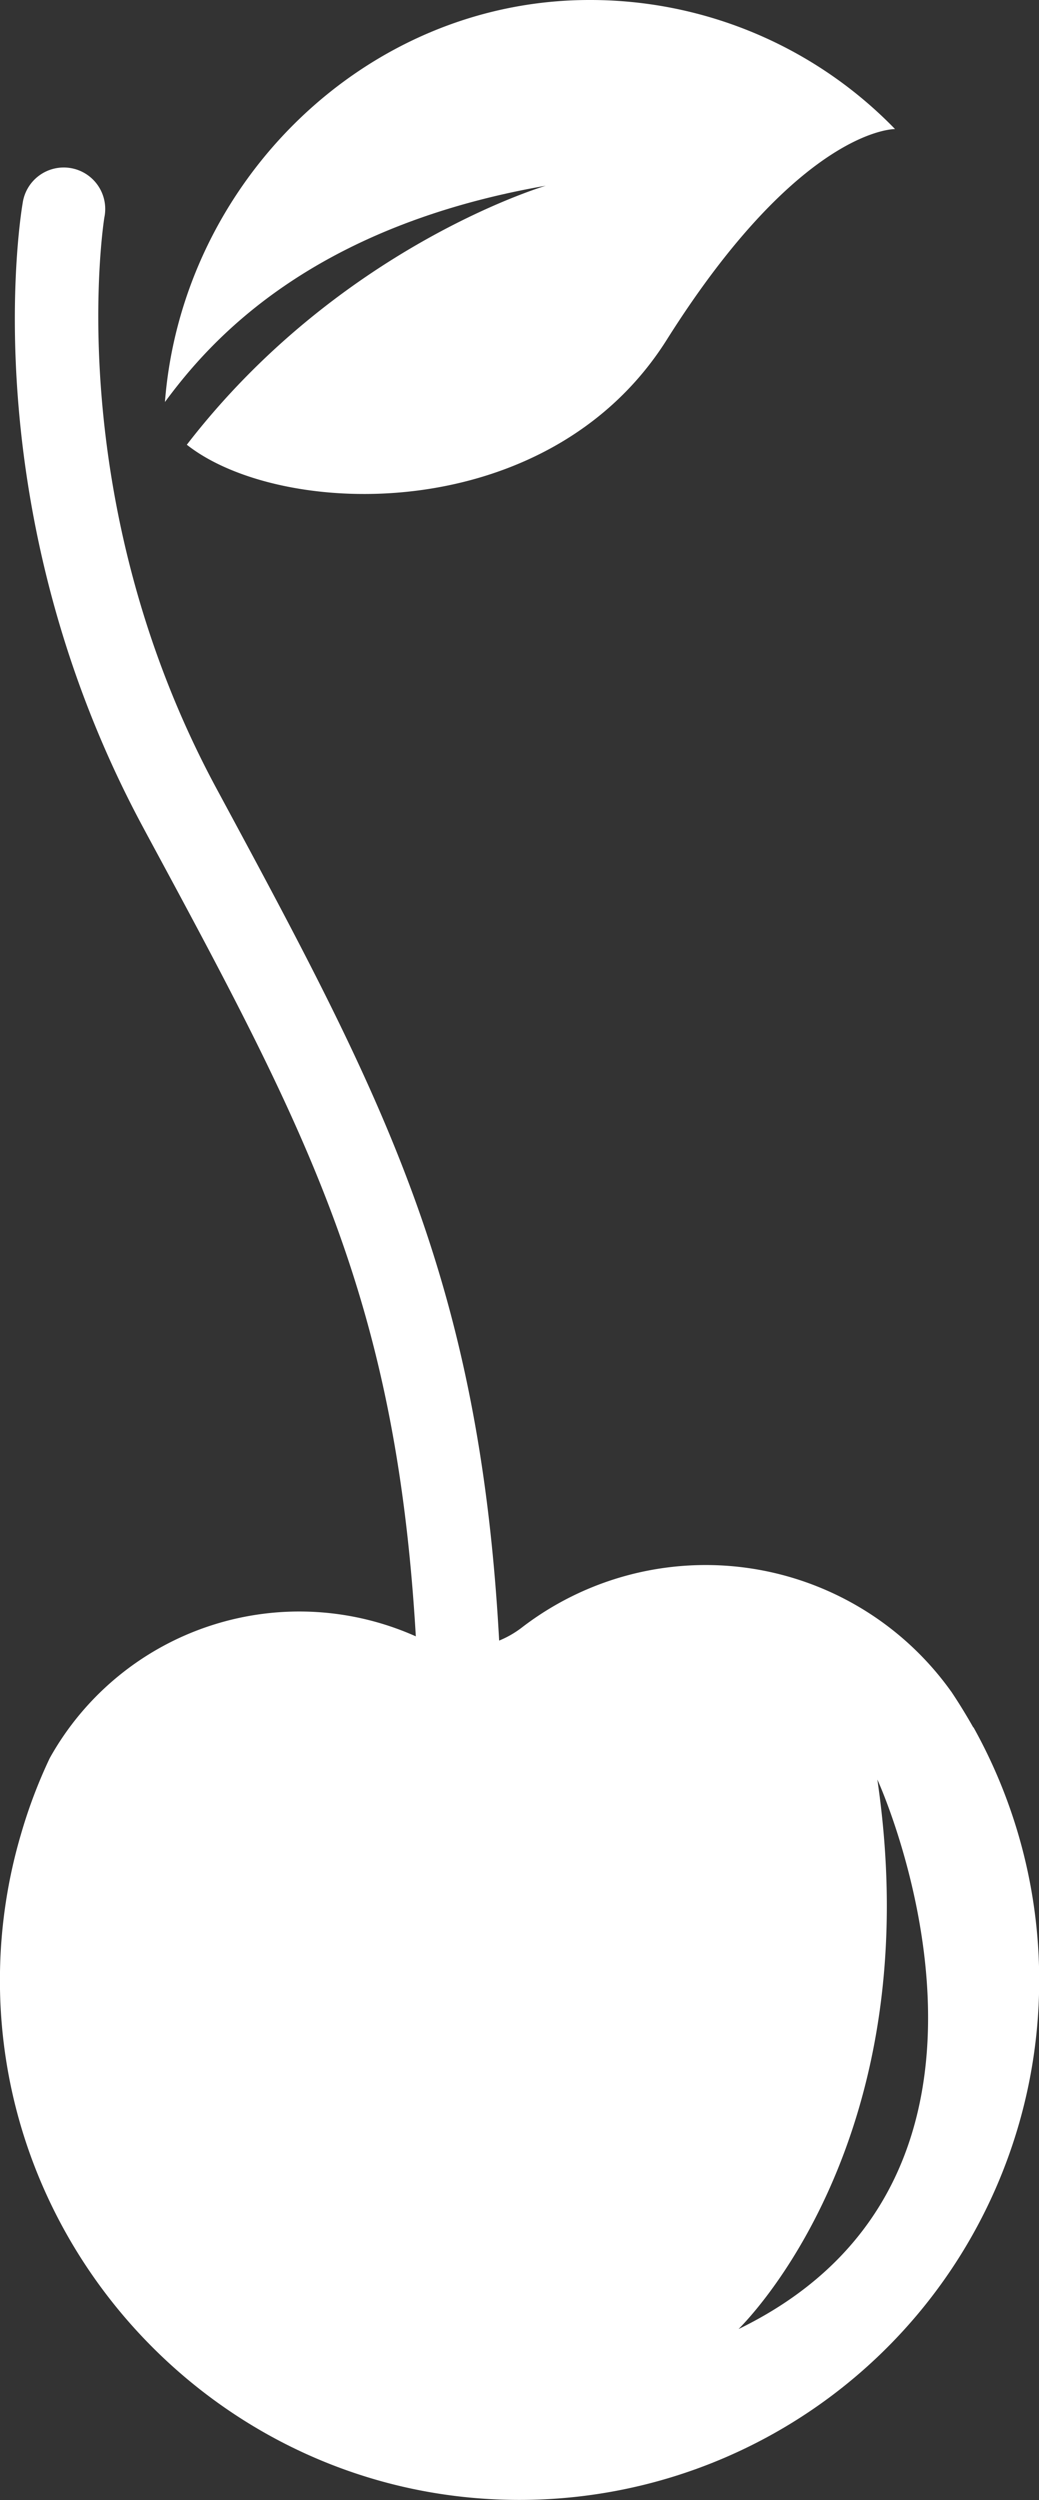 <svg xmlns="http://www.w3.org/2000/svg" viewBox="0 0 212.61 511.55"><rect x="0" y="0" width="212.61" height="511.55" fill="#333333" stroke="none"/><defs><style>.cls-1{fill:#fff;}.cls-2{fill:#fff;}</style></defs><g id="Camada_2" data-name="Camada 2"><g id="Camada_2-2" data-name="Camada 2"><path class="cls-1" d="M183.15,26.41s-19.33-.34-46.71,43.11C112.27,107.9,57.54,106.24,38.23,91c30.8-39.94,72-52.56,73.46-53-48.38,8.43-68.8,31.86-77.94,44.26C37.24,37.32,74.81,0,120.65,0a86.87,86.87,0,0,1,62.5,26.41Z"/><path class="cls-1" d="M93.72,345.72a8.48,8.48,0,0,1-8.47-8c-3.72-71.5-22-105.49-55.3-167.18l-.62-1.16C-5.61,104.52,4.19,44.14,4.63,41.61a8.49,8.49,0,1,1,16.73,2.85h0c-.1.56-9.14,57.36,22.91,116.83l.62,1.15c33.29,61.77,53.39,99.05,57.31,174.36a8.48,8.48,0,0,1-8,8.91Z"/></g><g id="Camada_4" data-name="Camada 4"><path class="cls-2" d="M199.16,353.46q-2.1-3.72-4.45-7.25a.35.35,0,0,0-.07-.09,61.7,61.7,0,0,0-87.92-13.05A20,20,0,0,1,86,335.24a58.46,58.46,0,0,0-75.83,24.52A103.21,103.21,0,0,0,4.3,375.28,105.6,105.6,0,0,0,0,403.5c-.94,58.29,45.91,106.91,104.2,108a106.33,106.33,0,0,0,95-158.07Zm-48,123.07c1.1-1.14,39.22-38.5,28.37-112.41C179.57,364.12,216.36,444.76,151.2,476.53Z"/></g></g></svg>